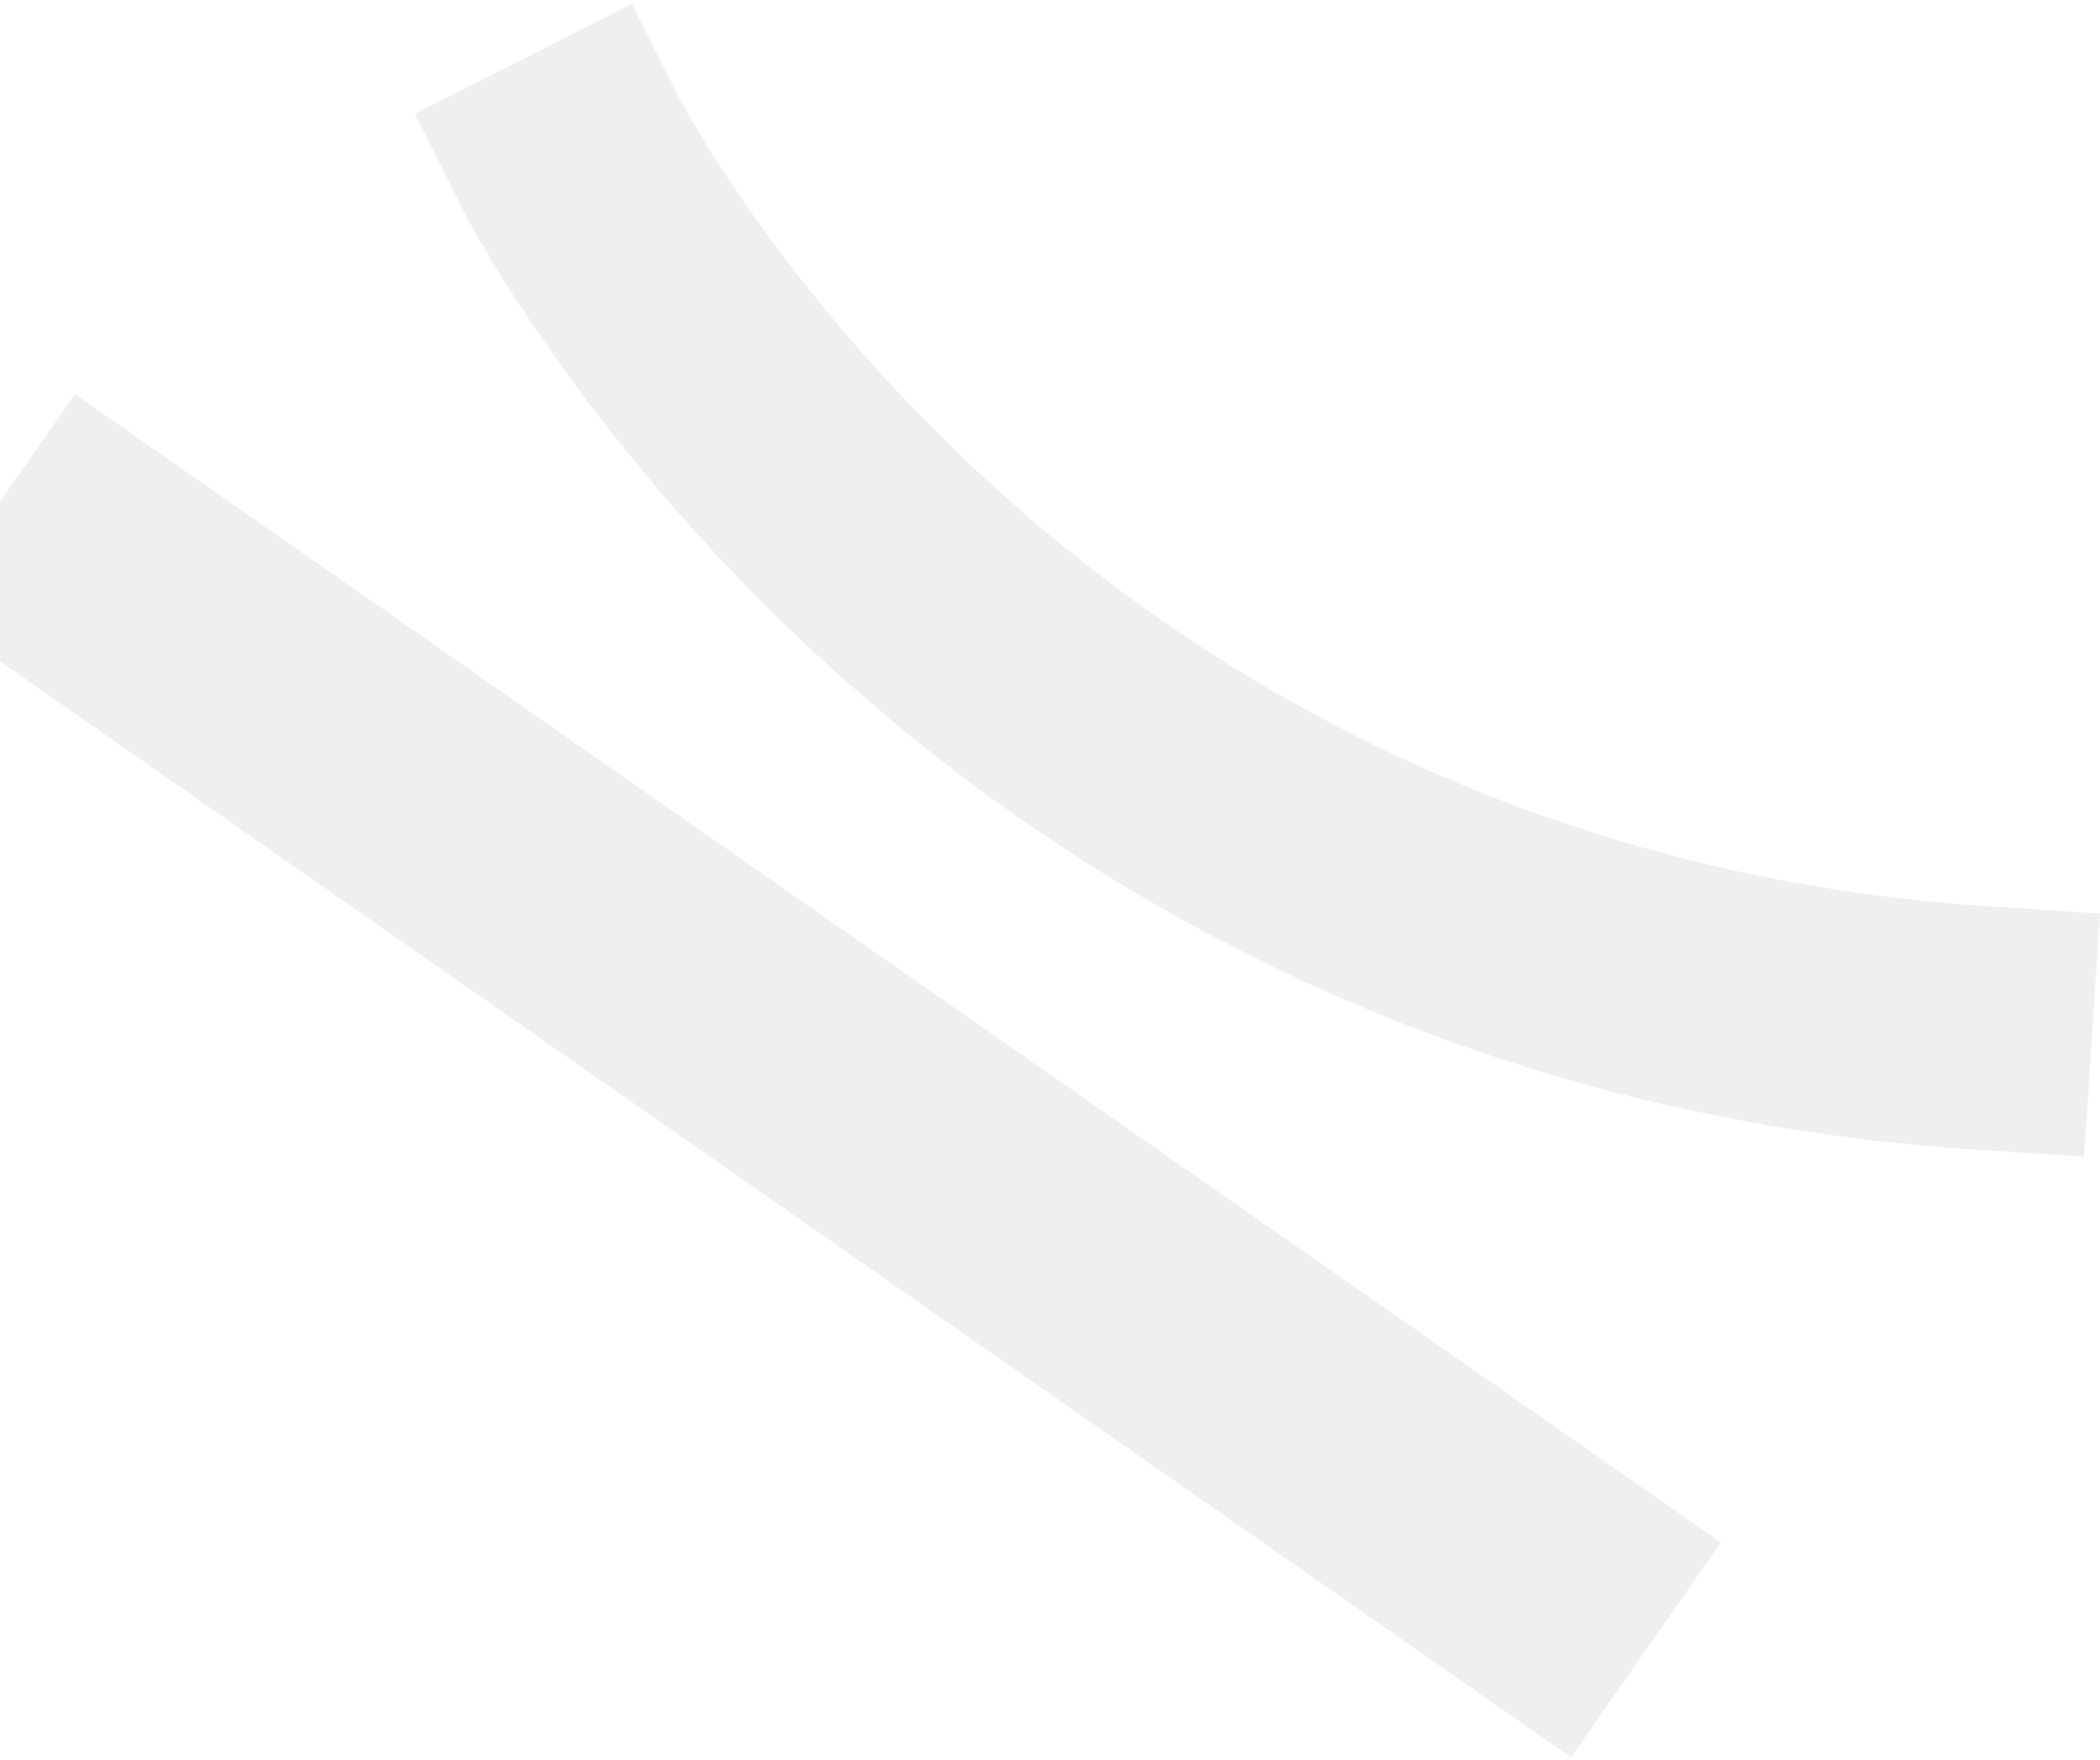 <svg width="481" height="403" viewBox="0 0 481 403" fill="none" xmlns="http://www.w3.org/2000/svg">
<path opacity="0.07" fill-rule="evenodd" clip-rule="evenodd" d="M477.365 264.868L452.657 263.3C326.052 255.26 238.665 197.533 187.765 150.598L187.761 150.594C132.896 99.977 107.145 50.312 106.061 48.147L95 26.069L144.803 0.868L155.957 23.131C155.932 23.082 155.943 23.101 155.988 23.187C157.108 25.284 179.341 66.939 225.8 109.75C270.1 150.573 345.907 200.619 456.205 207.621L481 209.195L477.365 264.868Z" fill="#111111"/>
<path opacity="0.07" d="M0 114.868L377 377.868" stroke="#111111" stroke-width="60"/>
</svg>
